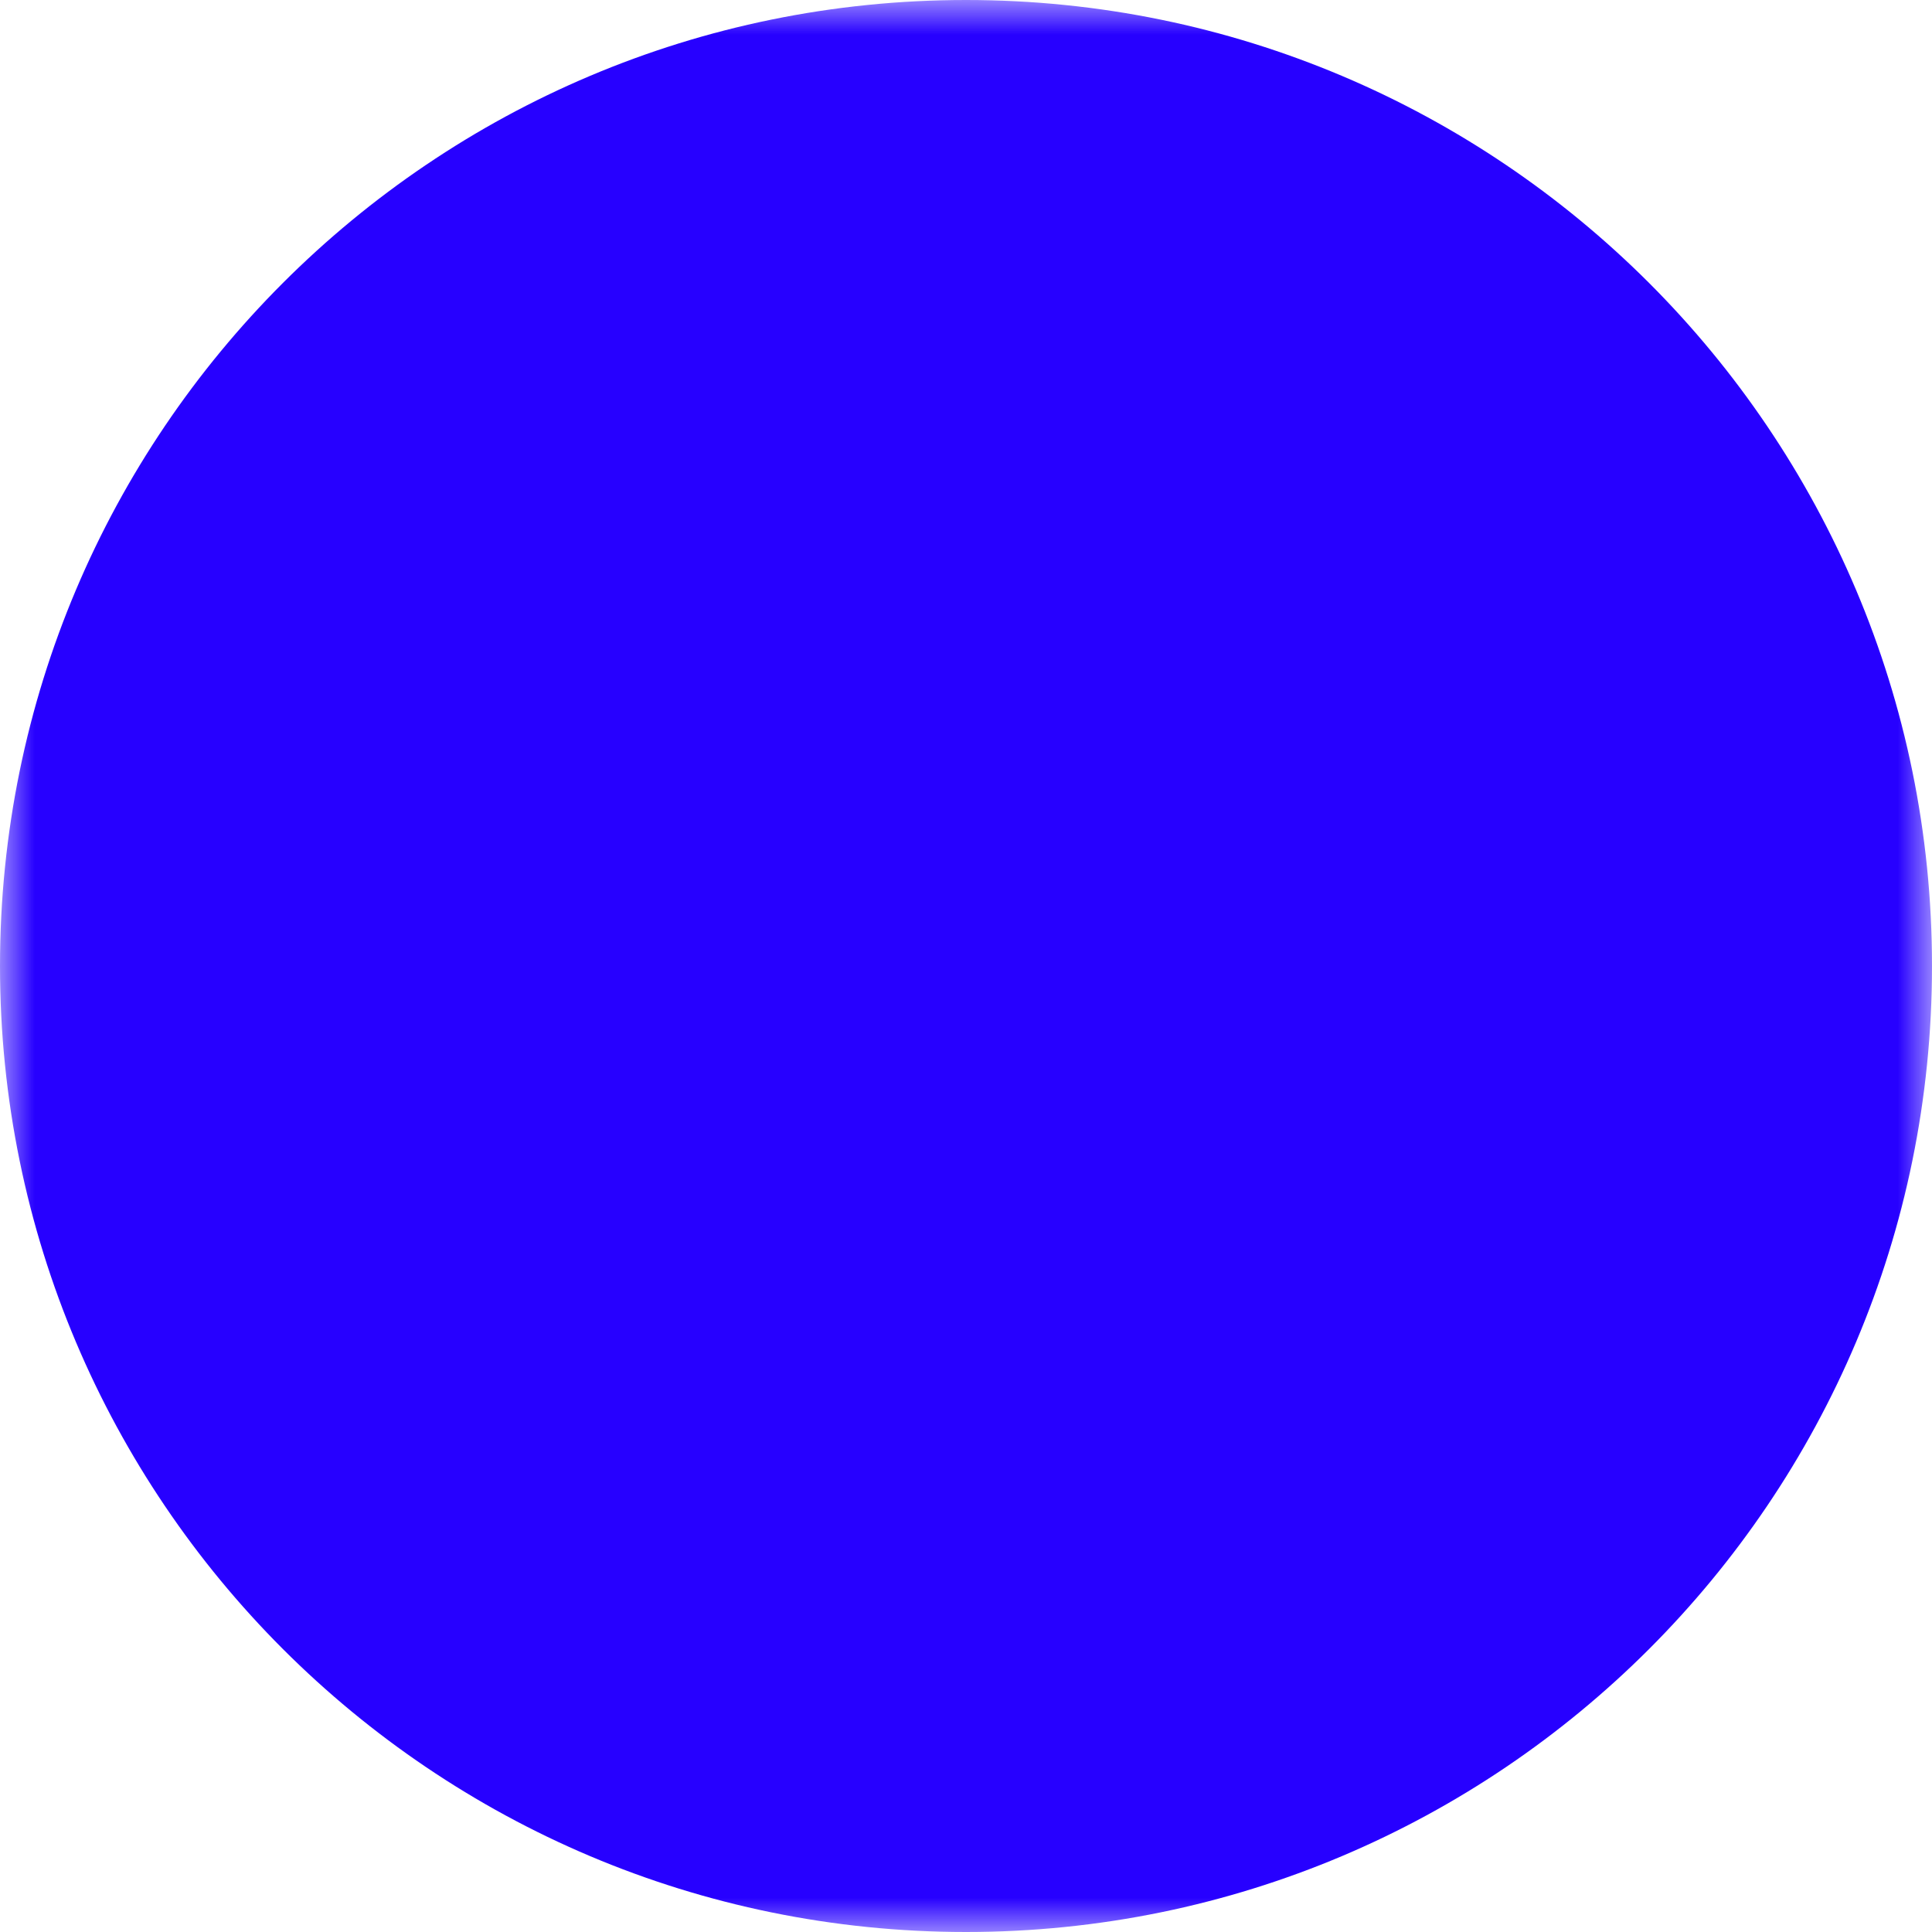 <svg width="28" height="28" viewBox="0 0 28 28" fill="none" xmlns="http://www.w3.org/2000/svg">
<mask id="mask0_1368_121" style="mask-type:luminance" maskUnits="userSpaceOnUse" x="0" y="0" width="28" height="28">
<path d="M0 0H28V28H0V0Z" fill="white"/>
<path fill-rule="evenodd" clip-rule="evenodd" d="M8.615 16.692C9.329 16.692 10.014 16.408 10.519 15.903C11.024 15.399 11.308 14.714 11.308 14C11.308 13.286 11.024 12.601 10.519 12.096C10.014 11.591 9.329 11.307 8.615 11.307C7.901 11.307 7.217 11.591 6.712 12.096C6.207 12.601 5.923 13.286 5.923 14C5.923 14.714 6.207 15.399 6.712 15.903C7.217 16.408 7.901 16.692 8.615 16.692ZM8.615 12.384C9.044 12.384 9.455 12.555 9.758 12.857C10.061 13.161 10.231 13.571 10.231 14C10.231 14.428 10.061 14.839 9.758 15.142C9.455 15.445 9.044 15.615 8.615 15.615C8.187 15.615 7.776 15.445 7.473 15.142C7.17 14.839 7 14.428 7 14C7 13.571 7.17 13.161 7.473 12.857C7.776 12.555 8.187 12.384 8.615 12.384ZM18.308 11.307C19.022 11.307 19.706 11.024 20.211 10.519C20.716 10.014 21 9.329 21 8.615C21 7.901 20.716 7.216 20.211 6.711C19.706 6.207 19.022 5.923 18.308 5.923C17.594 5.923 16.909 6.207 16.404 6.711C15.899 7.216 15.615 7.901 15.615 8.615C15.615 9.329 15.899 10.014 16.404 10.519C16.909 11.024 17.594 11.307 18.308 11.307ZM18.308 7C18.736 7 19.147 7.17 19.45 7.473C19.753 7.776 19.923 8.187 19.923 8.615C19.923 9.044 19.753 9.454 19.45 9.757C19.147 10.06 18.736 10.23 18.308 10.23C17.879 10.23 17.468 10.06 17.165 9.757C16.863 9.454 16.692 9.044 16.692 8.615C16.692 8.187 16.863 7.776 17.165 7.473C17.468 7.17 17.879 7 18.308 7ZM18.308 22.077C19.022 22.077 19.706 21.793 20.211 21.288C20.716 20.783 21 20.098 21 19.384C21 18.67 20.716 17.985 20.211 17.481C19.706 16.976 19.022 16.692 18.308 16.692C17.594 16.692 16.909 16.976 16.404 17.481C15.899 17.985 15.615 18.67 15.615 19.384C15.615 20.098 15.899 20.783 16.404 21.288C16.909 21.793 17.594 22.077 18.308 22.077ZM18.308 17.769C18.736 17.769 19.147 17.939 19.45 18.242C19.753 18.545 19.923 18.956 19.923 19.384C19.923 19.813 19.753 20.224 19.45 20.527C19.147 20.83 18.736 21 18.308 21C17.879 21 17.468 20.83 17.165 20.527C16.863 20.224 16.692 19.813 16.692 19.384C16.692 18.956 16.863 18.545 17.165 18.242C17.468 17.939 17.879 17.769 18.308 17.769Z" fill="black"/>
<path d="M10.504 13.117L9.957 12.19L15.88 8.69L16.427 9.617L10.504 13.117ZM16.154 19.253L16.67 18.307L10.747 15.077L10.231 16.022L16.154 19.253Z" fill="black"/>
</mask>
<g mask="url(#mask0_1368_121)">
<path d="M14 28C21.732 28 28 21.732 28 14C28 6.268 21.732 0 14 0C6.268 0 0 6.268 0 14C0 21.732 6.268 28 14 28Z" fill="#2700FF"/>
</g>
</svg>
